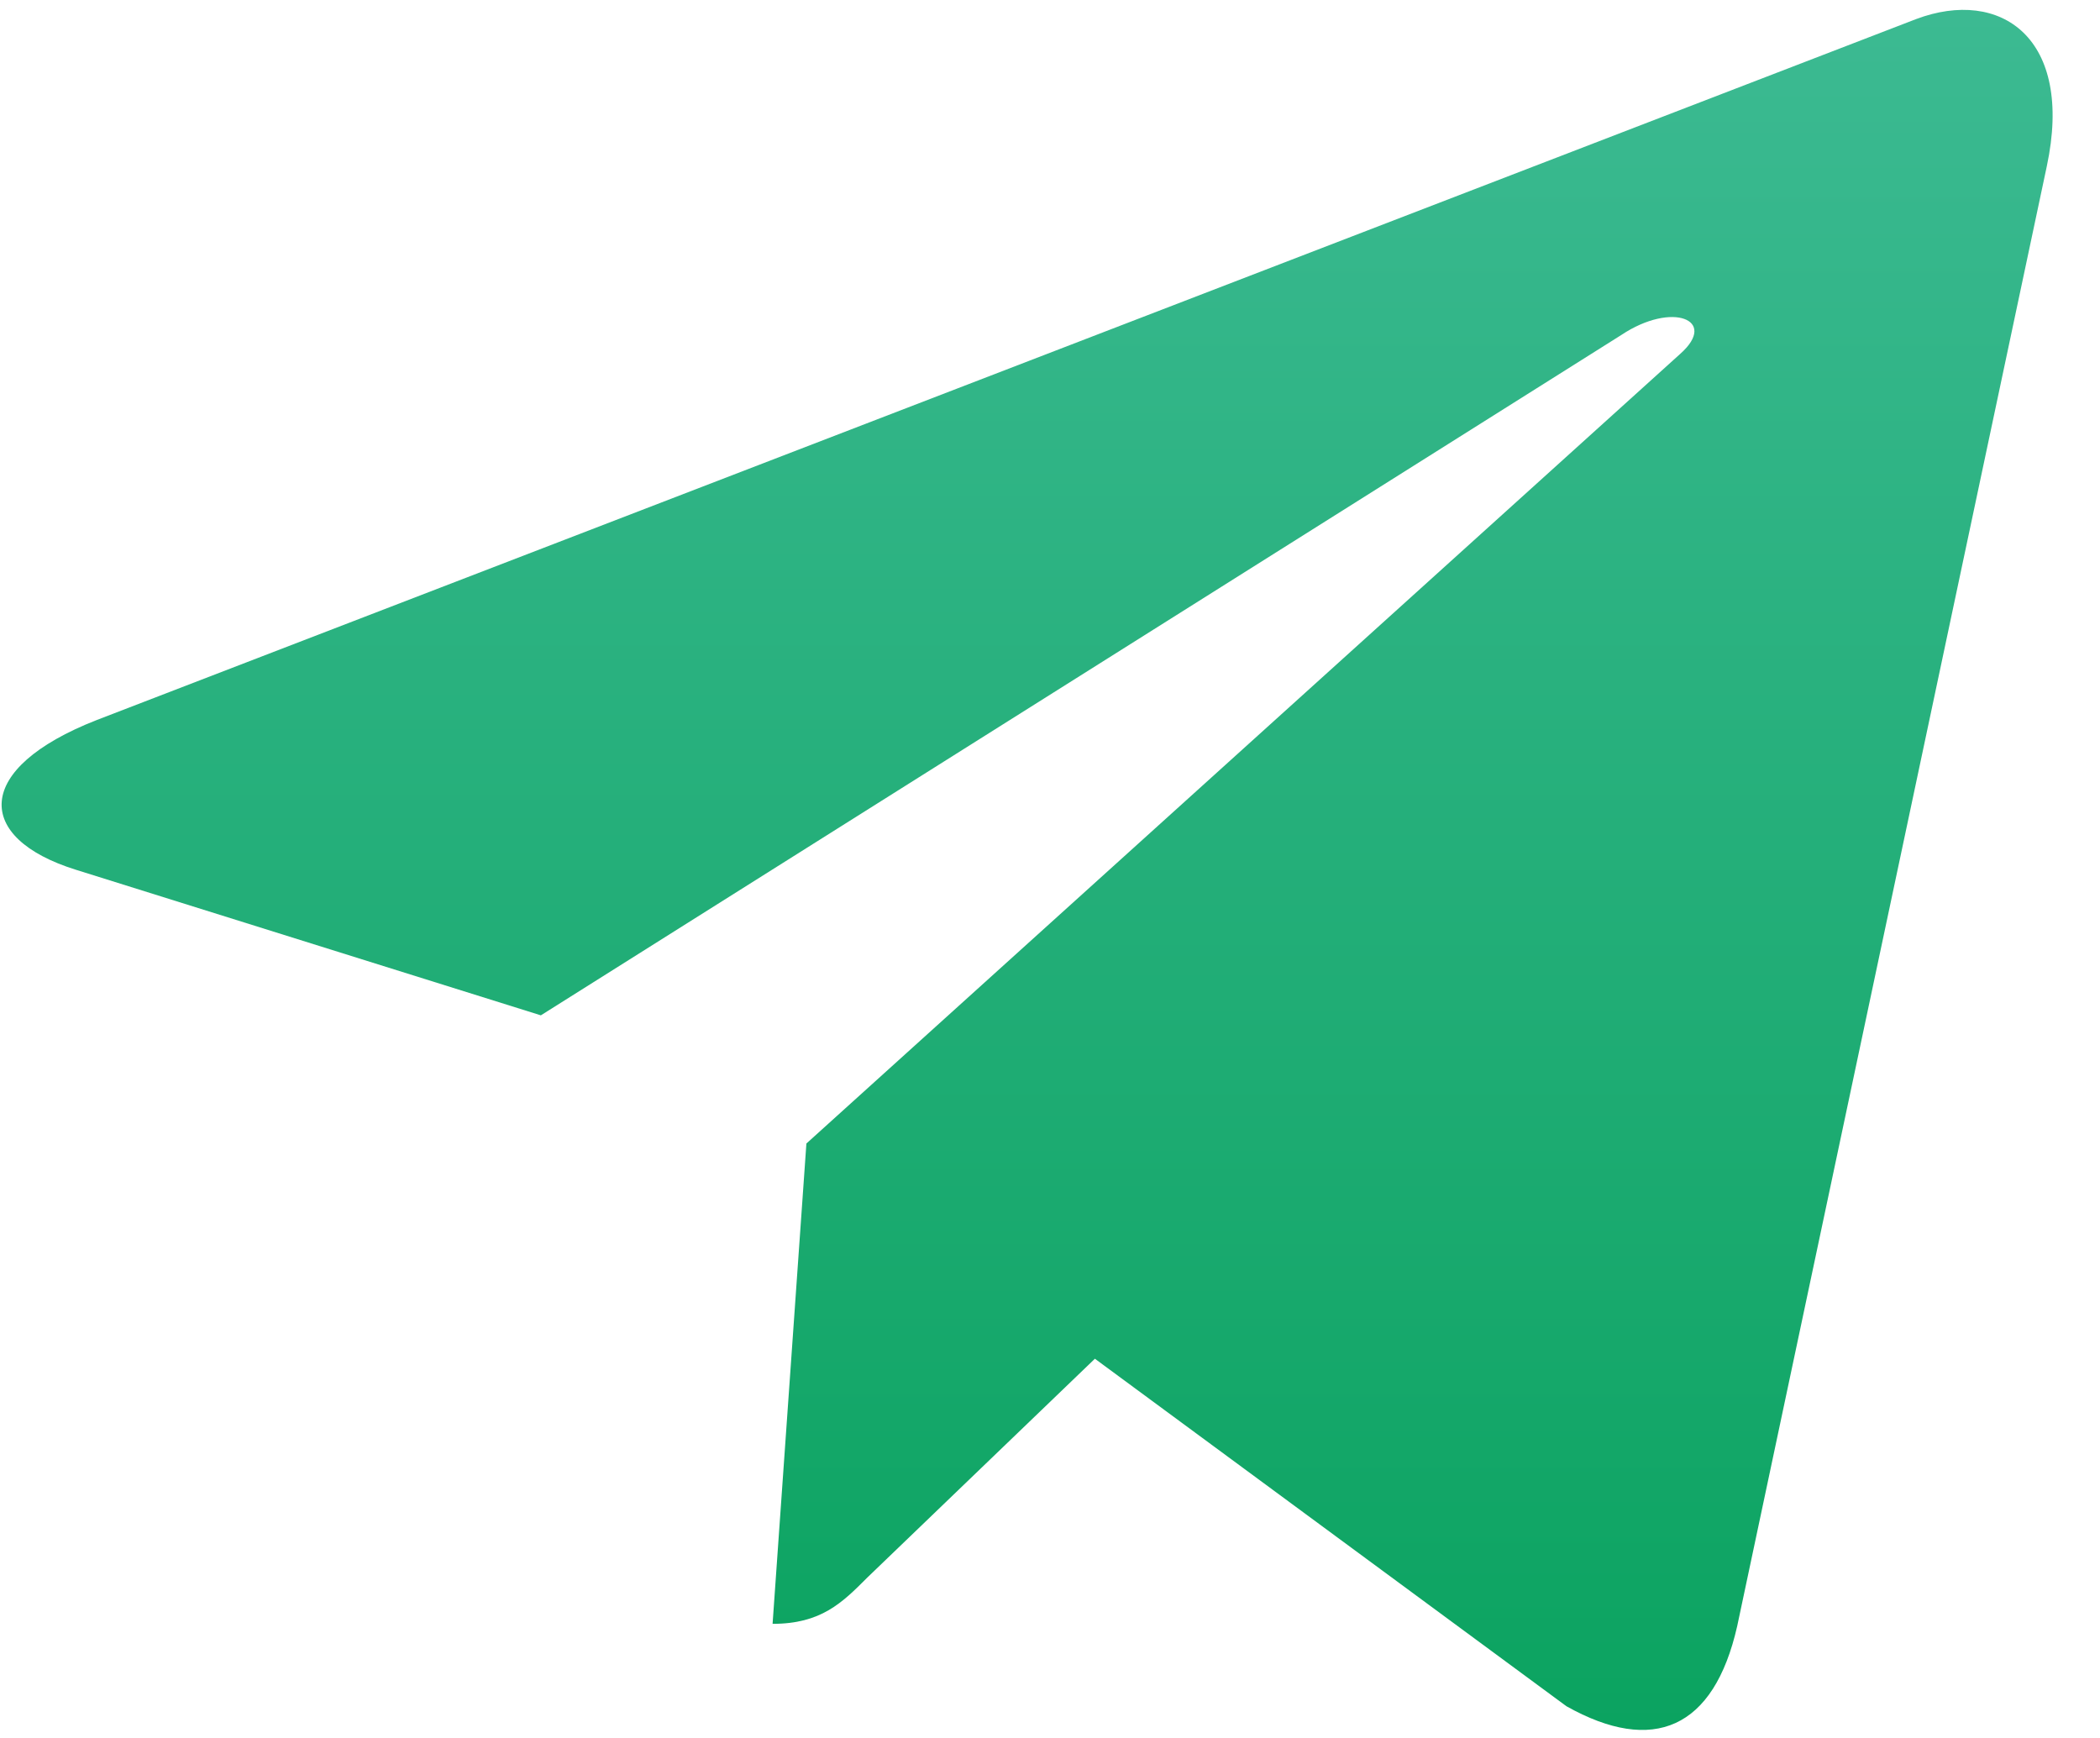 <?xml version="1.0" encoding="UTF-8"?> <svg xmlns="http://www.w3.org/2000/svg" width="29" height="24" viewBox="0 0 29 24" fill="none"> <path d="M28.265 2.298L23.99 22.455C23.668 23.878 22.827 24.232 21.632 23.562L15.12 18.763L11.977 21.785C11.63 22.133 11.339 22.424 10.669 22.424L11.136 15.791L23.206 4.884C23.731 4.417 23.093 4.157 22.391 4.625L7.469 14.021L1.046 12.01C-0.352 11.574 -0.377 10.613 1.336 9.943L26.462 0.263C27.626 -0.174 28.644 0.522 28.265 2.298Z" fill="url(#paint0_linear_78_1827)"></path> <defs> <linearGradient id="paint0_linear_78_1827" x1="14.216" y1="0.136" x2="14.216" y2="23.889" gradientUnits="userSpaceOnUse"> <stop stop-color="#3CBA92"></stop> <stop offset="1" stop-color="#0BA360"></stop> </linearGradient> </defs> </svg> 